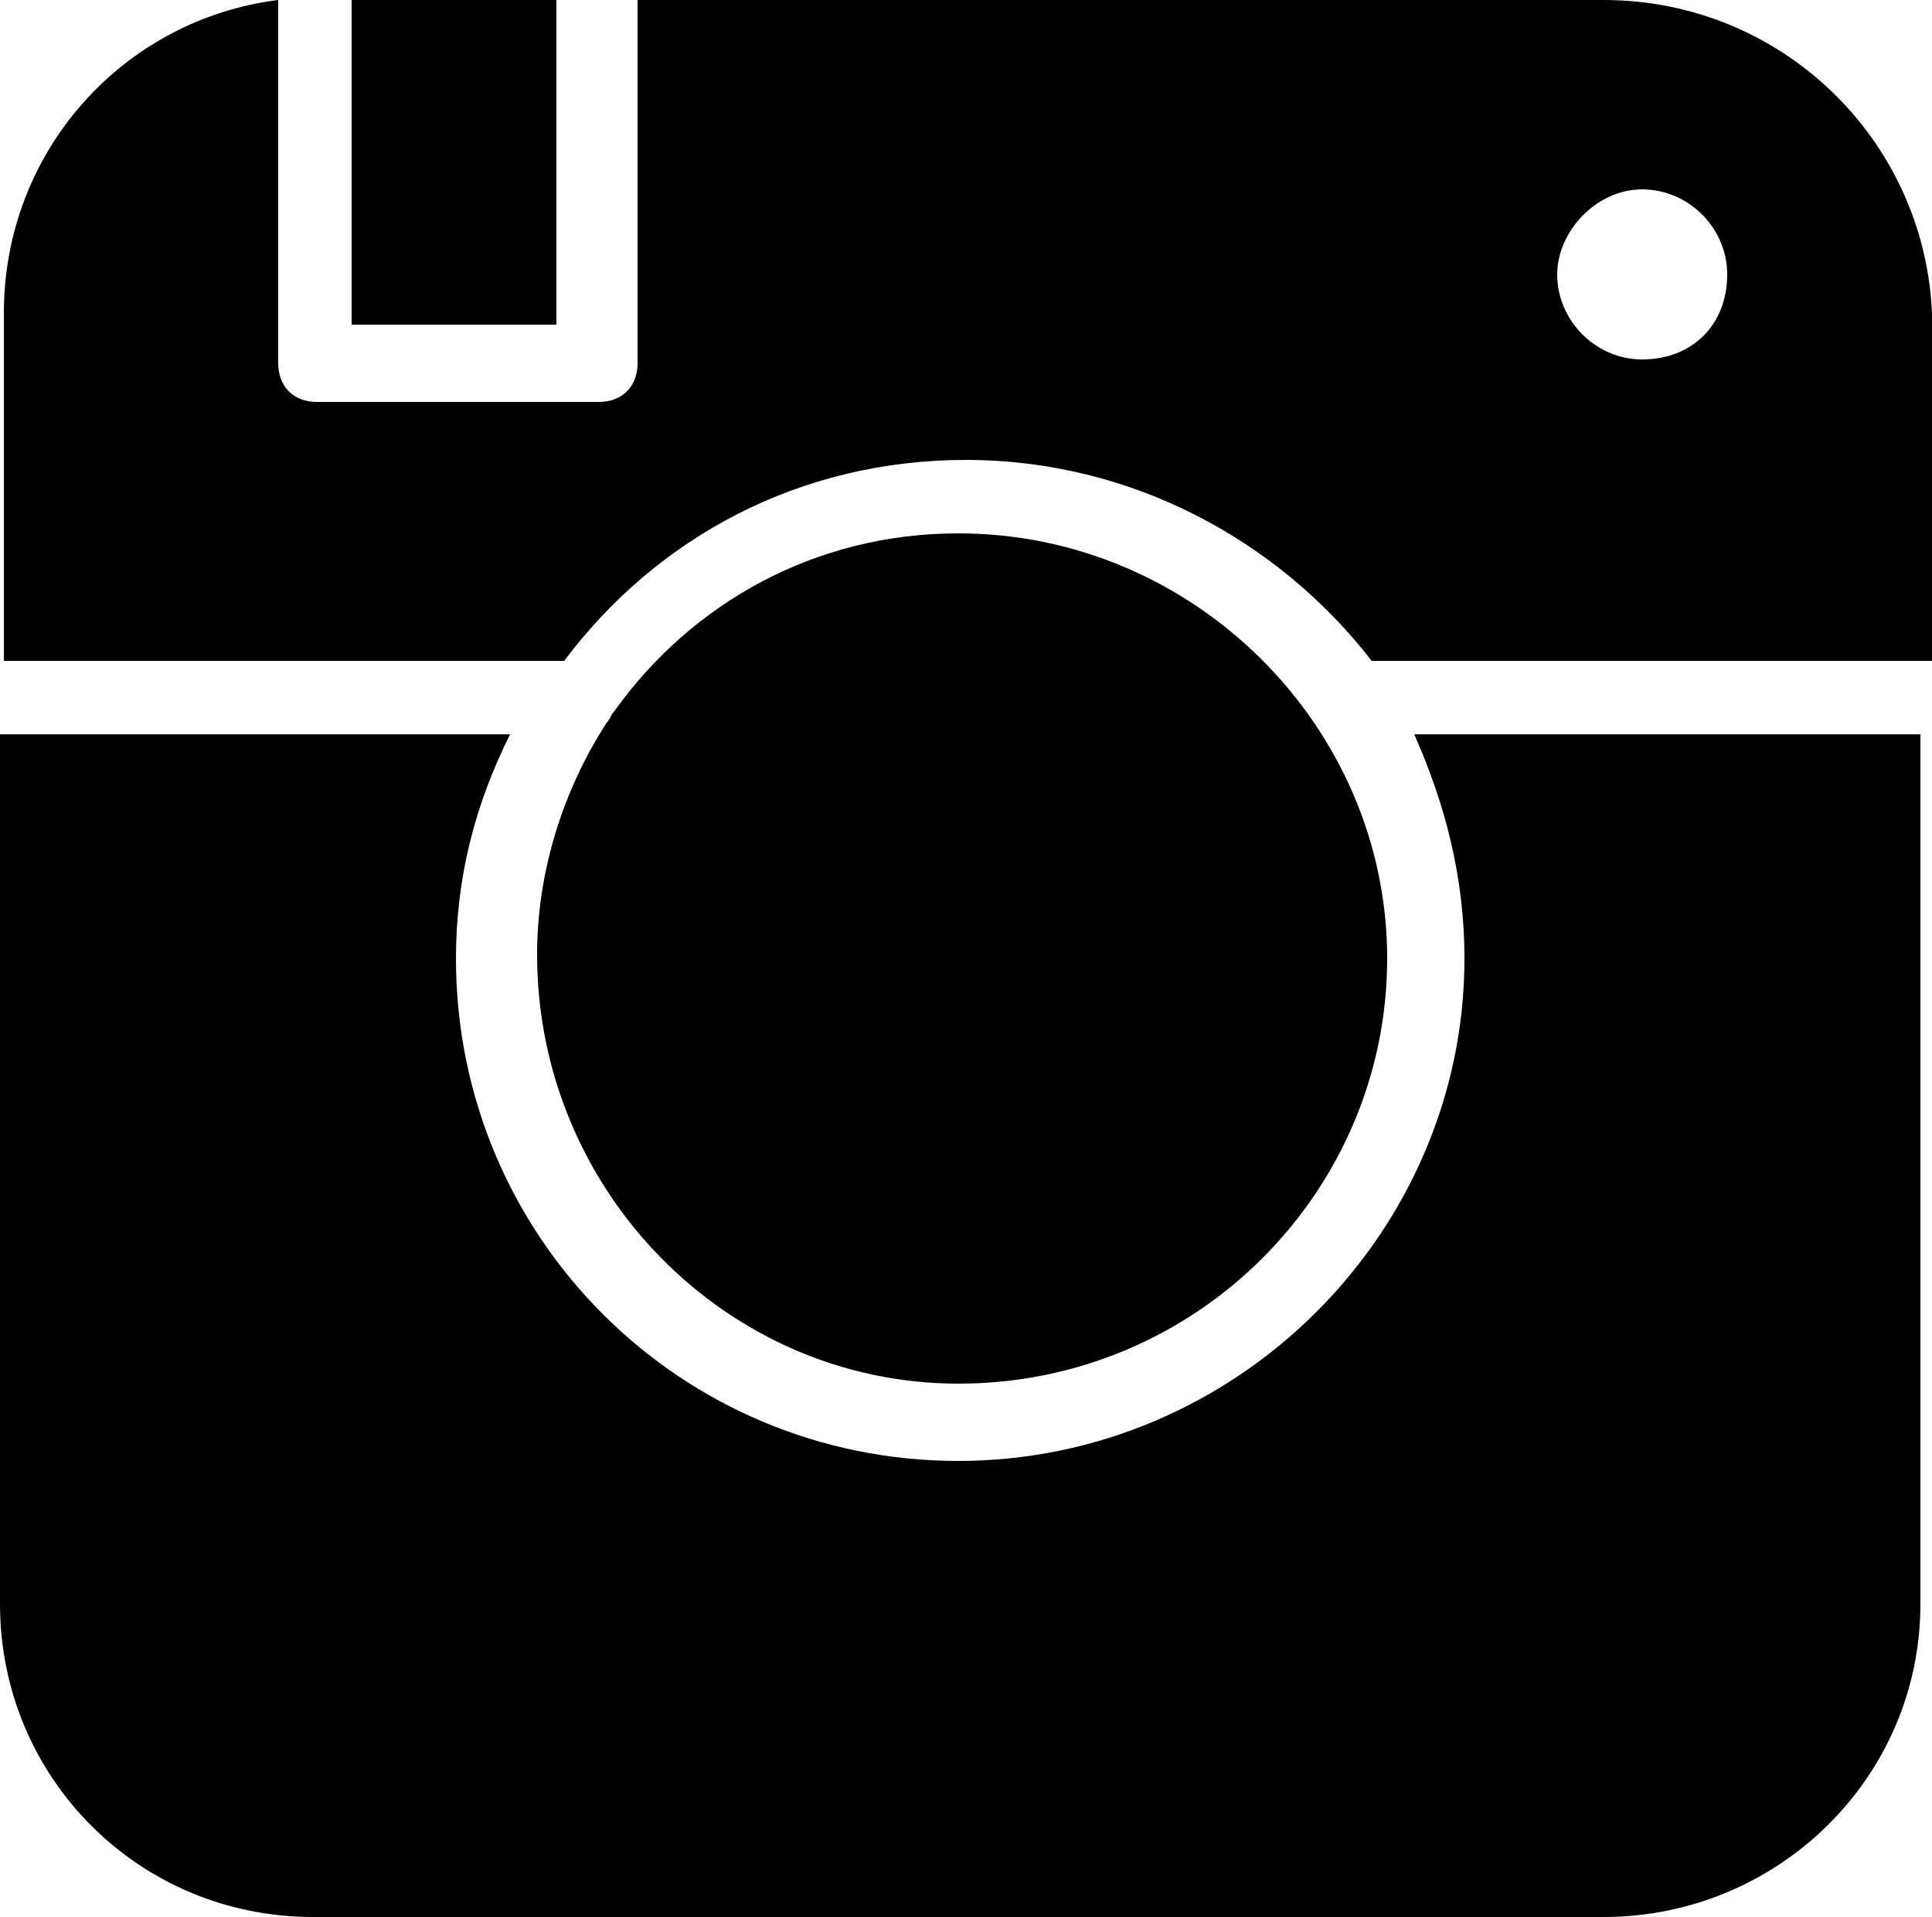 <?xml version="1.0" encoding="UTF-8"?>
<!DOCTYPE svg PUBLIC '-//W3C//DTD SVG 1.0//EN'
          'http://www.w3.org/TR/2001/REC-SVG-20010904/DTD/svg10.dtd'>
<svg height="49.6" preserveAspectRatio="xMidYMid meet" version="1.0" viewBox="7.1 7.2 50.0 49.6" width="50.0" xmlns="http://www.w3.org/2000/svg" xmlns:xlink="http://www.w3.org/1999/xlink" zoomAndPan="magnify"
><g id="change1_1"
  ><path d="M45,32c0,7.1-5.9,13-13.1,13c-7.2,0-13-5.8-13-13c0-2.1,0.5-4,1.4-5.8H7.1v22.5c0,4.5,3.6,8.1,8.1,8.1h33.4 c4.5,0,8.2-3.6,8.2-8.1V26.2H43.7C44.5,28,45,29.9,45,32z"
    /><path d="M48.6,7.2H23.6v9.4c0,0.6-0.4,1-1,1h-7.3c-0.6,0-1-0.4-1-1V7.2c-4,0.5-7.1,3.9-7.1,8.1v9h14.5c2.4-3.2,6.1-5.2,10.4-5.2 c4.3,0,8.1,2.1,10.5,5.2h14.5v-9C56.9,10.8,53.2,7.2,48.6,7.2z M49.6,16.5c-1.2,0-2.2-1-2.2-2.2c0-1.1,1-2.2,2.2-2.2 c1.2,0,2.2,1,2.2,2.2C51.8,15.6,50.9,16.5,49.6,16.5z"
    /><path d="M31.9,43C38.1,43,43,38,43,32s-5-11-11.1-11c-3.7,0-6.9,1.8-8.9,4.6c-0.1,0.1-0.1,0.2-0.2,0.3c-1.1,1.7-1.8,3.8-1.8,6 C21,38,25.9,43,31.9,43z"
    /><path d="M16.2 7.2H21.5V15.6H16.2z"
  /></g
></svg
>
